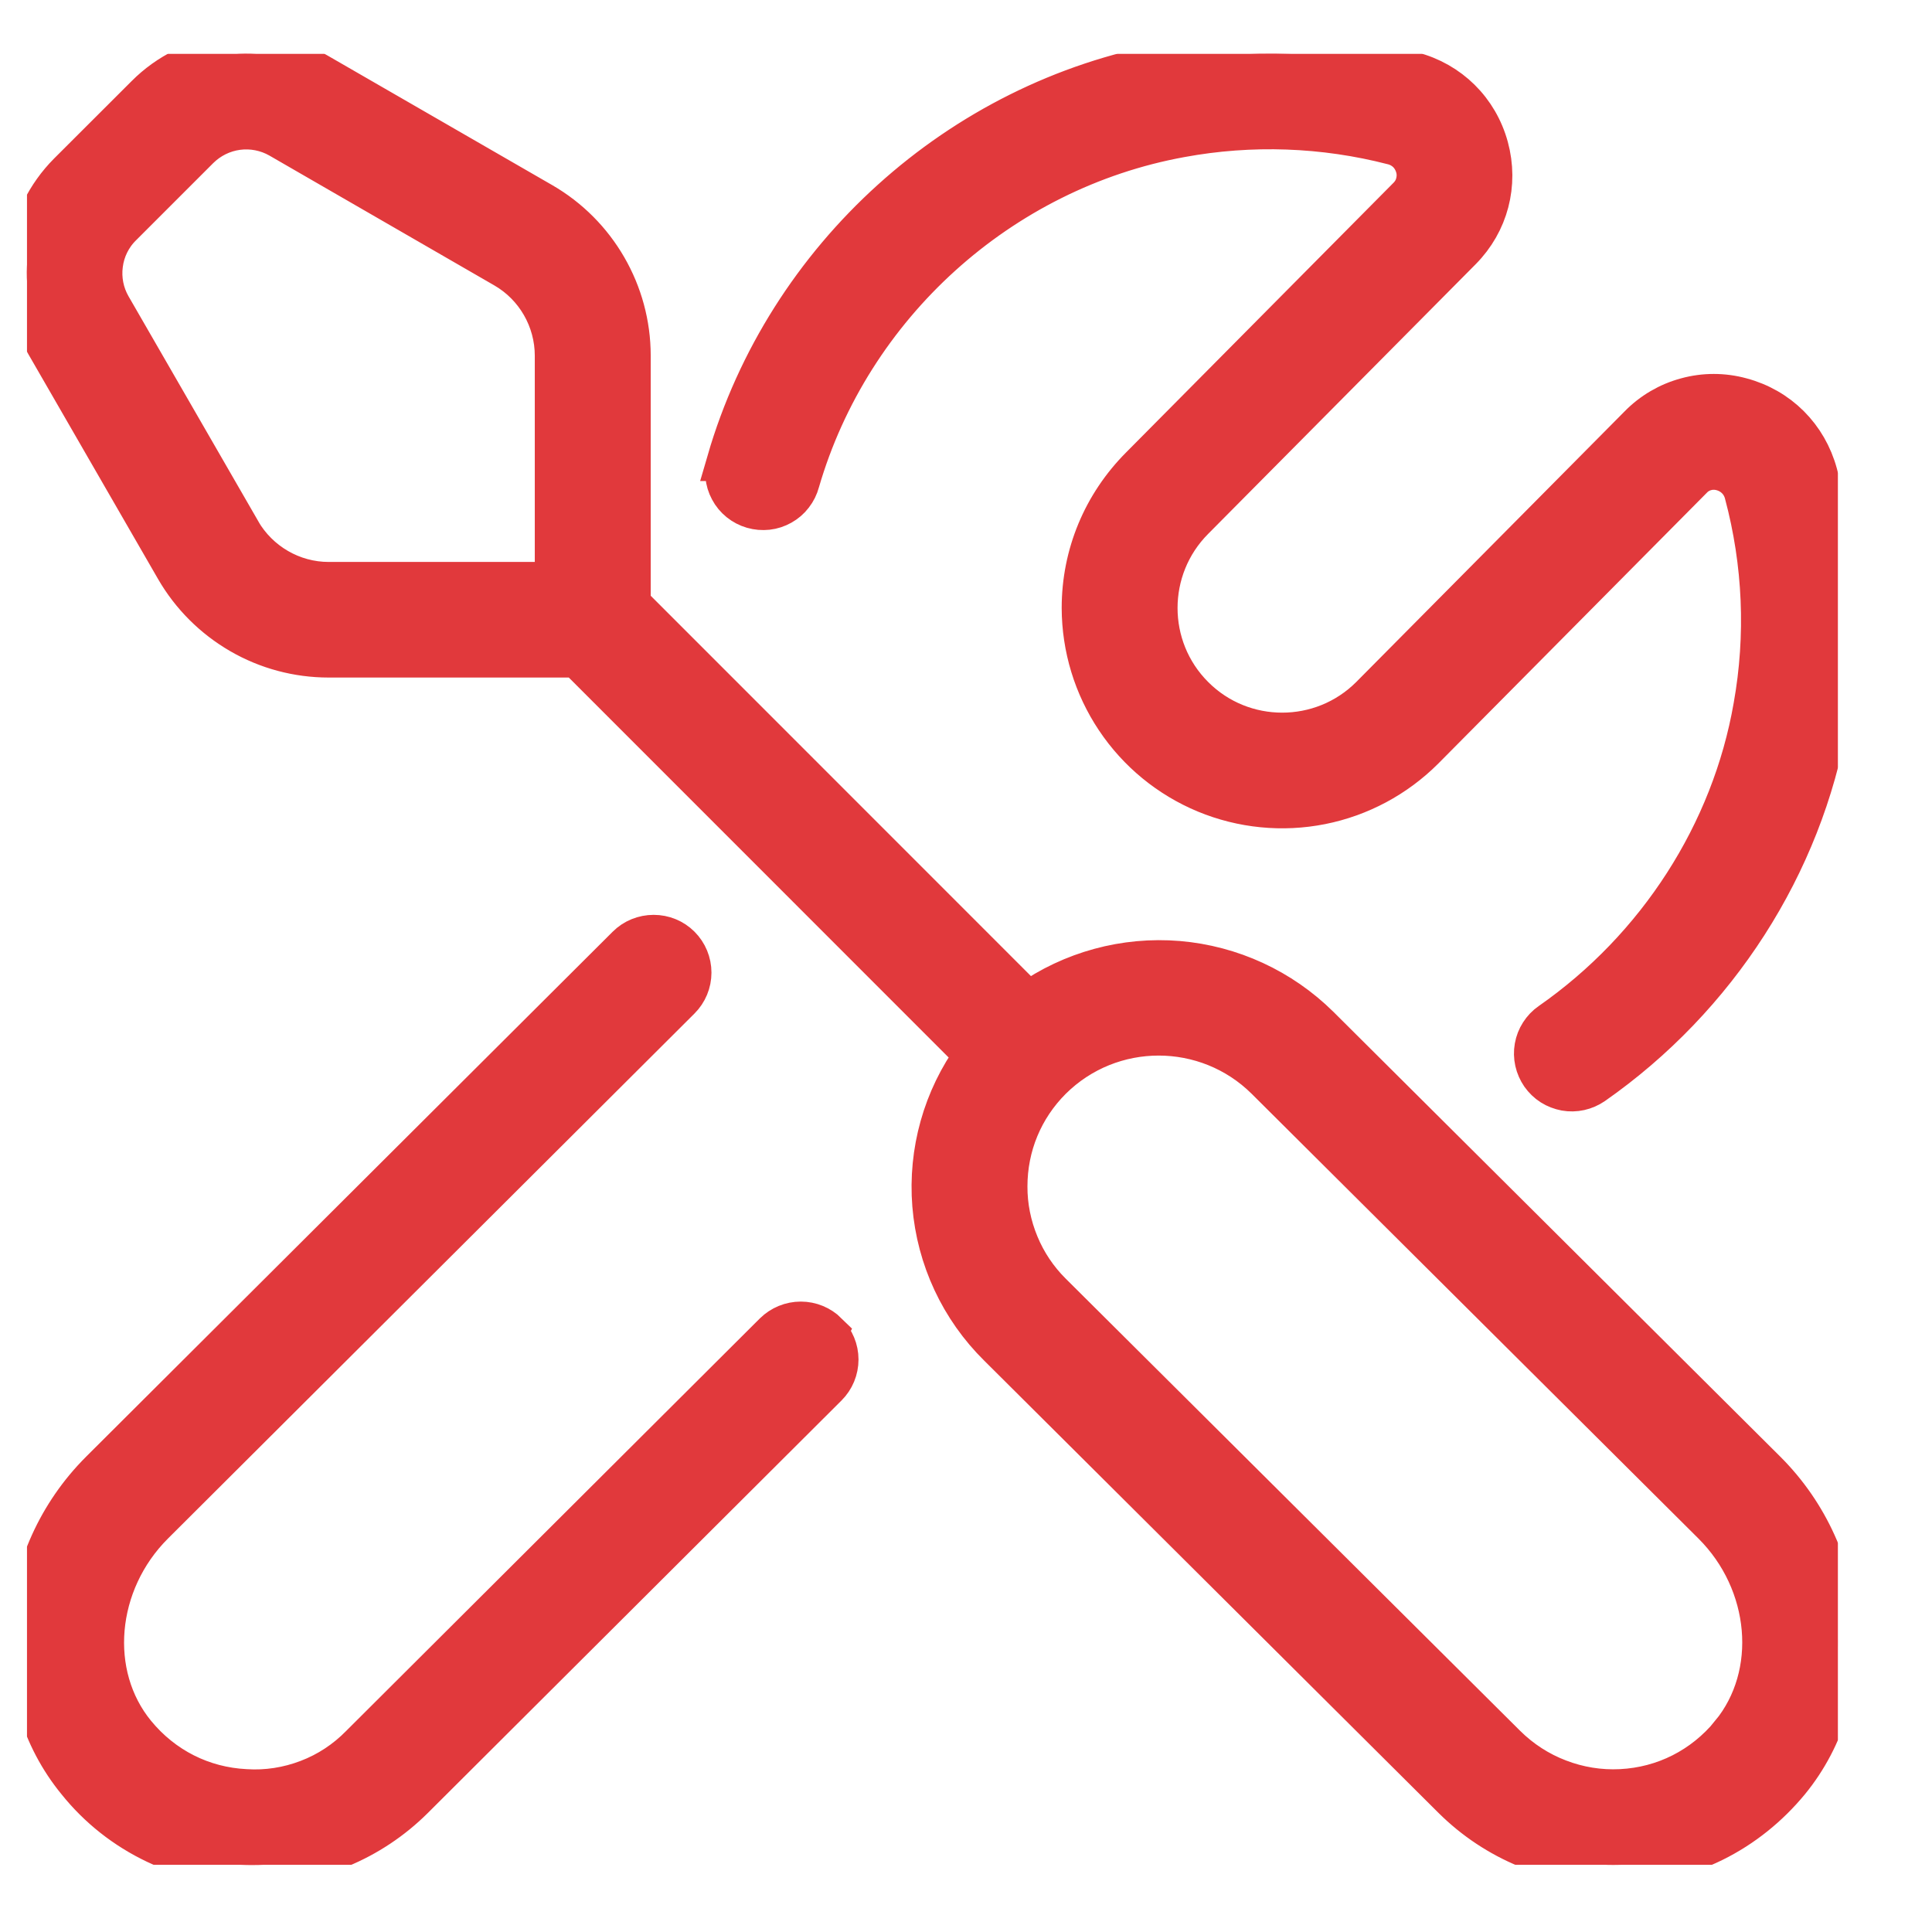 <?xml version="1.0" encoding="UTF-8"?> <svg xmlns="http://www.w3.org/2000/svg" width="18" height="18" viewBox="0 0 18 18" fill="none"><g clip-path="url(#clip0_1936_42011)"><mask id="path-1-outside-1_1936_42011" maskUnits="userSpaceOnUse" x="-0.75" y="-0.5" width="19" height="19" fill="black"><rect fill="white" x="-0.75" y="-0.5" width="19" height="19"></rect><path d="M12.291 9.56C11.937 9.21 11.472 8.996 10.977 8.954C10.481 8.913 9.987 9.047 9.58 9.334L5.875 5.628V3.313C5.875 2.726 5.559 2.18 5.051 1.887L2.955 0.678C2.703 0.532 2.41 0.474 2.121 0.512C1.832 0.55 1.564 0.682 1.359 0.888L0.637 1.609C0.432 1.815 0.3 2.083 0.261 2.371C0.223 2.66 0.281 2.953 0.426 3.205L1.635 5.301C1.78 5.552 1.988 5.759 2.238 5.904C2.488 6.049 2.772 6.125 3.062 6.125H5.377L9.08 9.829C8.786 10.233 8.647 10.729 8.687 11.227C8.728 11.726 8.946 12.193 9.302 12.544L13.535 16.758C13.933 17.153 14.47 17.375 15.031 17.375C15.719 17.375 16.29 17.06 16.671 16.598C17.348 15.771 17.253 14.5 16.453 13.703L12.291 9.56ZM2.244 4.95L1.035 2.854C0.967 2.736 0.94 2.599 0.958 2.464C0.975 2.329 1.037 2.203 1.134 2.107L1.855 1.386C1.952 1.29 2.077 1.228 2.212 1.21C2.347 1.192 2.484 1.219 2.602 1.286L4.698 2.496C4.99 2.664 5.17 2.978 5.17 3.314V5.423H3.061C2.725 5.423 2.412 5.241 2.243 4.95L2.244 4.95ZM16.126 16.151C15.868 16.465 15.504 16.65 15.101 16.67C14.904 16.68 14.707 16.648 14.523 16.577C14.339 16.507 14.171 16.398 14.031 16.259L9.797 12.046C9.666 11.916 9.562 11.761 9.492 11.591C9.421 11.42 9.384 11.237 9.385 11.053C9.385 10.677 9.531 10.324 9.797 10.058C10.073 9.784 10.434 9.647 10.795 9.647C11.156 9.647 11.518 9.784 11.794 10.058L15.956 14.201C16.501 14.744 16.576 15.601 16.125 16.151L16.126 16.151ZM6.773 4.294C7.325 2.395 8.935 0.94 10.875 0.588C11.632 0.448 12.41 0.476 13.156 0.669C13.506 0.76 13.772 1.023 13.867 1.371C13.961 1.717 13.867 2.075 13.616 2.329L11.124 4.841C10.67 5.296 10.67 6.034 11.124 6.487C11.577 6.941 12.315 6.94 12.768 6.487L15.269 3.965C15.39 3.841 15.543 3.751 15.711 3.706C15.878 3.66 16.055 3.66 16.223 3.706C16.573 3.799 16.838 4.064 16.933 4.415C17.133 5.161 17.166 5.942 17.03 6.702C16.794 8.06 15.998 9.299 14.846 10.104C14.808 10.13 14.765 10.149 14.72 10.159C14.675 10.169 14.629 10.17 14.583 10.162C14.538 10.153 14.494 10.137 14.455 10.112C14.416 10.087 14.383 10.055 14.356 10.017C14.33 9.979 14.311 9.936 14.301 9.891C14.291 9.846 14.29 9.799 14.298 9.754C14.306 9.708 14.323 9.665 14.348 9.626C14.373 9.587 14.405 9.553 14.443 9.527C15.443 8.83 16.133 7.756 16.337 6.582C16.455 5.923 16.426 5.246 16.253 4.599C16.24 4.548 16.214 4.501 16.177 4.464C16.139 4.426 16.093 4.4 16.042 4.386C15.994 4.373 15.943 4.372 15.895 4.385C15.846 4.398 15.802 4.424 15.768 4.46L13.265 6.984C13.004 7.244 12.672 7.422 12.31 7.494C11.948 7.566 11.573 7.529 11.232 7.388C10.892 7.247 10.6 7.008 10.395 6.701C10.19 6.395 10.08 6.034 10.079 5.665C10.079 5.166 10.274 4.699 10.626 4.346L13.116 1.835C13.152 1.799 13.178 1.755 13.19 1.706C13.203 1.657 13.203 1.606 13.189 1.557C13.175 1.507 13.149 1.461 13.112 1.424C13.075 1.388 13.029 1.362 12.978 1.349C12.332 1.182 11.657 1.158 11.001 1.279C9.321 1.585 7.927 2.845 7.449 4.49C7.437 4.535 7.416 4.578 7.387 4.615C7.359 4.652 7.323 4.683 7.282 4.706C7.241 4.729 7.196 4.744 7.15 4.749C7.103 4.754 7.056 4.75 7.011 4.737C6.966 4.724 6.924 4.702 6.888 4.673C6.851 4.643 6.821 4.607 6.799 4.565C6.777 4.524 6.763 4.479 6.759 4.432C6.755 4.385 6.76 4.338 6.774 4.294L6.773 4.294ZM7.708 12.418C7.774 12.484 7.811 12.573 7.811 12.666C7.811 12.76 7.774 12.849 7.708 12.915L3.853 16.759C3.456 17.154 2.918 17.376 2.358 17.376C2.044 17.379 1.733 17.311 1.449 17.176C1.165 17.041 0.915 16.844 0.719 16.599C0.041 15.773 0.136 14.502 0.935 13.704L5.841 8.813C5.907 8.747 5.997 8.711 6.09 8.711C6.183 8.711 6.272 8.747 6.338 8.813C6.404 8.879 6.441 8.968 6.441 9.062C6.441 9.155 6.404 9.244 6.338 9.31L1.432 14.202C0.887 14.746 0.812 15.603 1.263 16.152C1.521 16.466 1.885 16.65 2.288 16.67C2.485 16.683 2.683 16.652 2.868 16.581C3.052 16.511 3.219 16.401 3.358 16.259L7.212 12.416C7.278 12.351 7.368 12.314 7.461 12.314C7.554 12.314 7.643 12.351 7.709 12.416L7.708 12.418Z"></path></mask><path d="M12.291 9.56C11.937 9.21 11.472 8.996 10.977 8.954C10.481 8.913 9.987 9.047 9.58 9.334L5.875 5.628V3.313C5.875 2.726 5.559 2.18 5.051 1.887L2.955 0.678C2.703 0.532 2.41 0.474 2.121 0.512C1.832 0.55 1.564 0.682 1.359 0.888L0.637 1.609C0.432 1.815 0.3 2.083 0.261 2.371C0.223 2.66 0.281 2.953 0.426 3.205L1.635 5.301C1.78 5.552 1.988 5.759 2.238 5.904C2.488 6.049 2.772 6.125 3.062 6.125H5.377L9.08 9.829C8.786 10.233 8.647 10.729 8.687 11.227C8.728 11.726 8.946 12.193 9.302 12.544L13.535 16.758C13.933 17.153 14.47 17.375 15.031 17.375C15.719 17.375 16.29 17.06 16.671 16.598C17.348 15.771 17.253 14.5 16.453 13.703L12.291 9.56ZM2.244 4.95L1.035 2.854C0.967 2.736 0.94 2.599 0.958 2.464C0.975 2.329 1.037 2.203 1.134 2.107L1.855 1.386C1.952 1.29 2.077 1.228 2.212 1.21C2.347 1.192 2.484 1.219 2.602 1.286L4.698 2.496C4.99 2.664 5.17 2.978 5.17 3.314V5.423H3.061C2.725 5.423 2.412 5.241 2.243 4.95L2.244 4.95ZM16.126 16.151C15.868 16.465 15.504 16.65 15.101 16.67C14.904 16.68 14.707 16.648 14.523 16.577C14.339 16.507 14.171 16.398 14.031 16.259L9.797 12.046C9.666 11.916 9.562 11.761 9.492 11.591C9.421 11.42 9.384 11.237 9.385 11.053C9.385 10.677 9.531 10.324 9.797 10.058C10.073 9.784 10.434 9.647 10.795 9.647C11.156 9.647 11.518 9.784 11.794 10.058L15.956 14.201C16.501 14.744 16.576 15.601 16.125 16.151L16.126 16.151ZM6.773 4.294C7.325 2.395 8.935 0.94 10.875 0.588C11.632 0.448 12.41 0.476 13.156 0.669C13.506 0.76 13.772 1.023 13.867 1.371C13.961 1.717 13.867 2.075 13.616 2.329L11.124 4.841C10.67 5.296 10.67 6.034 11.124 6.487C11.577 6.941 12.315 6.94 12.768 6.487L15.269 3.965C15.39 3.841 15.543 3.751 15.711 3.706C15.878 3.66 16.055 3.66 16.223 3.706C16.573 3.799 16.838 4.064 16.933 4.415C17.133 5.161 17.166 5.942 17.03 6.702C16.794 8.06 15.998 9.299 14.846 10.104C14.808 10.13 14.765 10.149 14.72 10.159C14.675 10.169 14.629 10.17 14.583 10.162C14.538 10.153 14.494 10.137 14.455 10.112C14.416 10.087 14.383 10.055 14.356 10.017C14.33 9.979 14.311 9.936 14.301 9.891C14.291 9.846 14.29 9.799 14.298 9.754C14.306 9.708 14.323 9.665 14.348 9.626C14.373 9.587 14.405 9.553 14.443 9.527C15.443 8.83 16.133 7.756 16.337 6.582C16.455 5.923 16.426 5.246 16.253 4.599C16.24 4.548 16.214 4.501 16.177 4.464C16.139 4.426 16.093 4.4 16.042 4.386C15.994 4.373 15.943 4.372 15.895 4.385C15.846 4.398 15.802 4.424 15.768 4.46L13.265 6.984C13.004 7.244 12.672 7.422 12.31 7.494C11.948 7.566 11.573 7.529 11.232 7.388C10.892 7.247 10.6 7.008 10.395 6.701C10.19 6.395 10.08 6.034 10.079 5.665C10.079 5.166 10.274 4.699 10.626 4.346L13.116 1.835C13.152 1.799 13.178 1.755 13.19 1.706C13.203 1.657 13.203 1.606 13.189 1.557C13.175 1.507 13.149 1.461 13.112 1.424C13.075 1.388 13.029 1.362 12.978 1.349C12.332 1.182 11.657 1.158 11.001 1.279C9.321 1.585 7.927 2.845 7.449 4.49C7.437 4.535 7.416 4.578 7.387 4.615C7.359 4.652 7.323 4.683 7.282 4.706C7.241 4.729 7.196 4.744 7.15 4.749C7.103 4.754 7.056 4.75 7.011 4.737C6.966 4.724 6.924 4.702 6.888 4.673C6.851 4.643 6.821 4.607 6.799 4.565C6.777 4.524 6.763 4.479 6.759 4.432C6.755 4.385 6.76 4.338 6.774 4.294L6.773 4.294ZM7.708 12.418C7.774 12.484 7.811 12.573 7.811 12.666C7.811 12.76 7.774 12.849 7.708 12.915L3.853 16.759C3.456 17.154 2.918 17.376 2.358 17.376C2.044 17.379 1.733 17.311 1.449 17.176C1.165 17.041 0.915 16.844 0.719 16.599C0.041 15.773 0.136 14.502 0.935 13.704L5.841 8.813C5.907 8.747 5.997 8.711 6.09 8.711C6.183 8.711 6.272 8.747 6.338 8.813C6.404 8.879 6.441 8.968 6.441 9.062C6.441 9.155 6.404 9.244 6.338 9.31L1.432 14.202C0.887 14.746 0.812 15.603 1.263 16.152C1.521 16.466 1.885 16.65 2.288 16.67C2.485 16.683 2.683 16.652 2.868 16.581C3.052 16.511 3.219 16.401 3.358 16.259L7.212 12.416C7.278 12.351 7.368 12.314 7.461 12.314C7.554 12.314 7.643 12.351 7.709 12.416L7.708 12.418Z" fill="#E1393C"></path><path d="M12.291 9.56C11.937 9.21 11.472 8.996 10.977 8.954C10.481 8.913 9.987 9.047 9.58 9.334L5.875 5.628V3.313C5.875 2.726 5.559 2.18 5.051 1.887L2.955 0.678C2.703 0.532 2.41 0.474 2.121 0.512C1.832 0.55 1.564 0.682 1.359 0.888L0.637 1.609C0.432 1.815 0.3 2.083 0.261 2.371C0.223 2.66 0.281 2.953 0.426 3.205L1.635 5.301C1.78 5.552 1.988 5.759 2.238 5.904C2.488 6.049 2.772 6.125 3.062 6.125H5.377L9.08 9.829C8.786 10.233 8.647 10.729 8.687 11.227C8.728 11.726 8.946 12.193 9.302 12.544L13.535 16.758C13.933 17.153 14.47 17.375 15.031 17.375C15.719 17.375 16.29 17.06 16.671 16.598C17.348 15.771 17.253 14.5 16.453 13.703L12.291 9.56ZM2.244 4.95L1.035 2.854C0.967 2.736 0.94 2.599 0.958 2.464C0.975 2.329 1.037 2.203 1.134 2.107L1.855 1.386C1.952 1.29 2.077 1.228 2.212 1.21C2.347 1.192 2.484 1.219 2.602 1.286L4.698 2.496C4.99 2.664 5.17 2.978 5.17 3.314V5.423H3.061C2.725 5.423 2.412 5.241 2.243 4.95L2.244 4.95ZM16.126 16.151C15.868 16.465 15.504 16.65 15.101 16.67C14.904 16.68 14.707 16.648 14.523 16.577C14.339 16.507 14.171 16.398 14.031 16.259L9.797 12.046C9.666 11.916 9.562 11.761 9.492 11.591C9.421 11.42 9.384 11.237 9.385 11.053C9.385 10.677 9.531 10.324 9.797 10.058C10.073 9.784 10.434 9.647 10.795 9.647C11.156 9.647 11.518 9.784 11.794 10.058L15.956 14.201C16.501 14.744 16.576 15.601 16.125 16.151L16.126 16.151ZM6.773 4.294C7.325 2.395 8.935 0.94 10.875 0.588C11.632 0.448 12.41 0.476 13.156 0.669C13.506 0.76 13.772 1.023 13.867 1.371C13.961 1.717 13.867 2.075 13.616 2.329L11.124 4.841C10.67 5.296 10.67 6.034 11.124 6.487C11.577 6.941 12.315 6.94 12.768 6.487L15.269 3.965C15.39 3.841 15.543 3.751 15.711 3.706C15.878 3.66 16.055 3.66 16.223 3.706C16.573 3.799 16.838 4.064 16.933 4.415C17.133 5.161 17.166 5.942 17.03 6.702C16.794 8.06 15.998 9.299 14.846 10.104C14.808 10.13 14.765 10.149 14.72 10.159C14.675 10.169 14.629 10.17 14.583 10.162C14.538 10.153 14.494 10.137 14.455 10.112C14.416 10.087 14.383 10.055 14.356 10.017C14.33 9.979 14.311 9.936 14.301 9.891C14.291 9.846 14.29 9.799 14.298 9.754C14.306 9.708 14.323 9.665 14.348 9.626C14.373 9.587 14.405 9.553 14.443 9.527C15.443 8.83 16.133 7.756 16.337 6.582C16.455 5.923 16.426 5.246 16.253 4.599C16.24 4.548 16.214 4.501 16.177 4.464C16.139 4.426 16.093 4.4 16.042 4.386C15.994 4.373 15.943 4.372 15.895 4.385C15.846 4.398 15.802 4.424 15.768 4.46L13.265 6.984C13.004 7.244 12.672 7.422 12.31 7.494C11.948 7.566 11.573 7.529 11.232 7.388C10.892 7.247 10.6 7.008 10.395 6.701C10.19 6.395 10.08 6.034 10.079 5.665C10.079 5.166 10.274 4.699 10.626 4.346L13.116 1.835C13.152 1.799 13.178 1.755 13.19 1.706C13.203 1.657 13.203 1.606 13.189 1.557C13.175 1.507 13.149 1.461 13.112 1.424C13.075 1.388 13.029 1.362 12.978 1.349C12.332 1.182 11.657 1.158 11.001 1.279C9.321 1.585 7.927 2.845 7.449 4.49C7.437 4.535 7.416 4.578 7.387 4.615C7.359 4.652 7.323 4.683 7.282 4.706C7.241 4.729 7.196 4.744 7.15 4.749C7.103 4.754 7.056 4.75 7.011 4.737C6.966 4.724 6.924 4.702 6.888 4.673C6.851 4.643 6.821 4.607 6.799 4.565C6.777 4.524 6.763 4.479 6.759 4.432C6.755 4.385 6.76 4.338 6.774 4.294L6.773 4.294ZM7.708 12.418C7.774 12.484 7.811 12.573 7.811 12.666C7.811 12.76 7.774 12.849 7.708 12.915L3.853 16.759C3.456 17.154 2.918 17.376 2.358 17.376C2.044 17.379 1.733 17.311 1.449 17.176C1.165 17.041 0.915 16.844 0.719 16.599C0.041 15.773 0.136 14.502 0.935 13.704L5.841 8.813C5.907 8.747 5.997 8.711 6.09 8.711C6.183 8.711 6.272 8.747 6.338 8.813C6.404 8.879 6.441 8.968 6.441 9.062C6.441 9.155 6.404 9.244 6.338 9.31L1.432 14.202C0.887 14.746 0.812 15.603 1.263 16.152C1.521 16.466 1.885 16.65 2.288 16.67C2.485 16.683 2.683 16.652 2.868 16.581C3.052 16.511 3.219 16.401 3.358 16.259L7.212 12.416C7.278 12.351 7.368 12.314 7.461 12.314C7.554 12.314 7.643 12.351 7.709 12.416L7.708 12.418Z" stroke="#E1393C" stroke-width="0.375" mask="url(#path-1-outside-1_1936_42011)"></path></g><defs><clipPath id="clip0_1936_42011"><rect width="16.875" height="16.875" fill="white" transform="translate(0.25 0.5)"></rect></clipPath></defs></svg> 